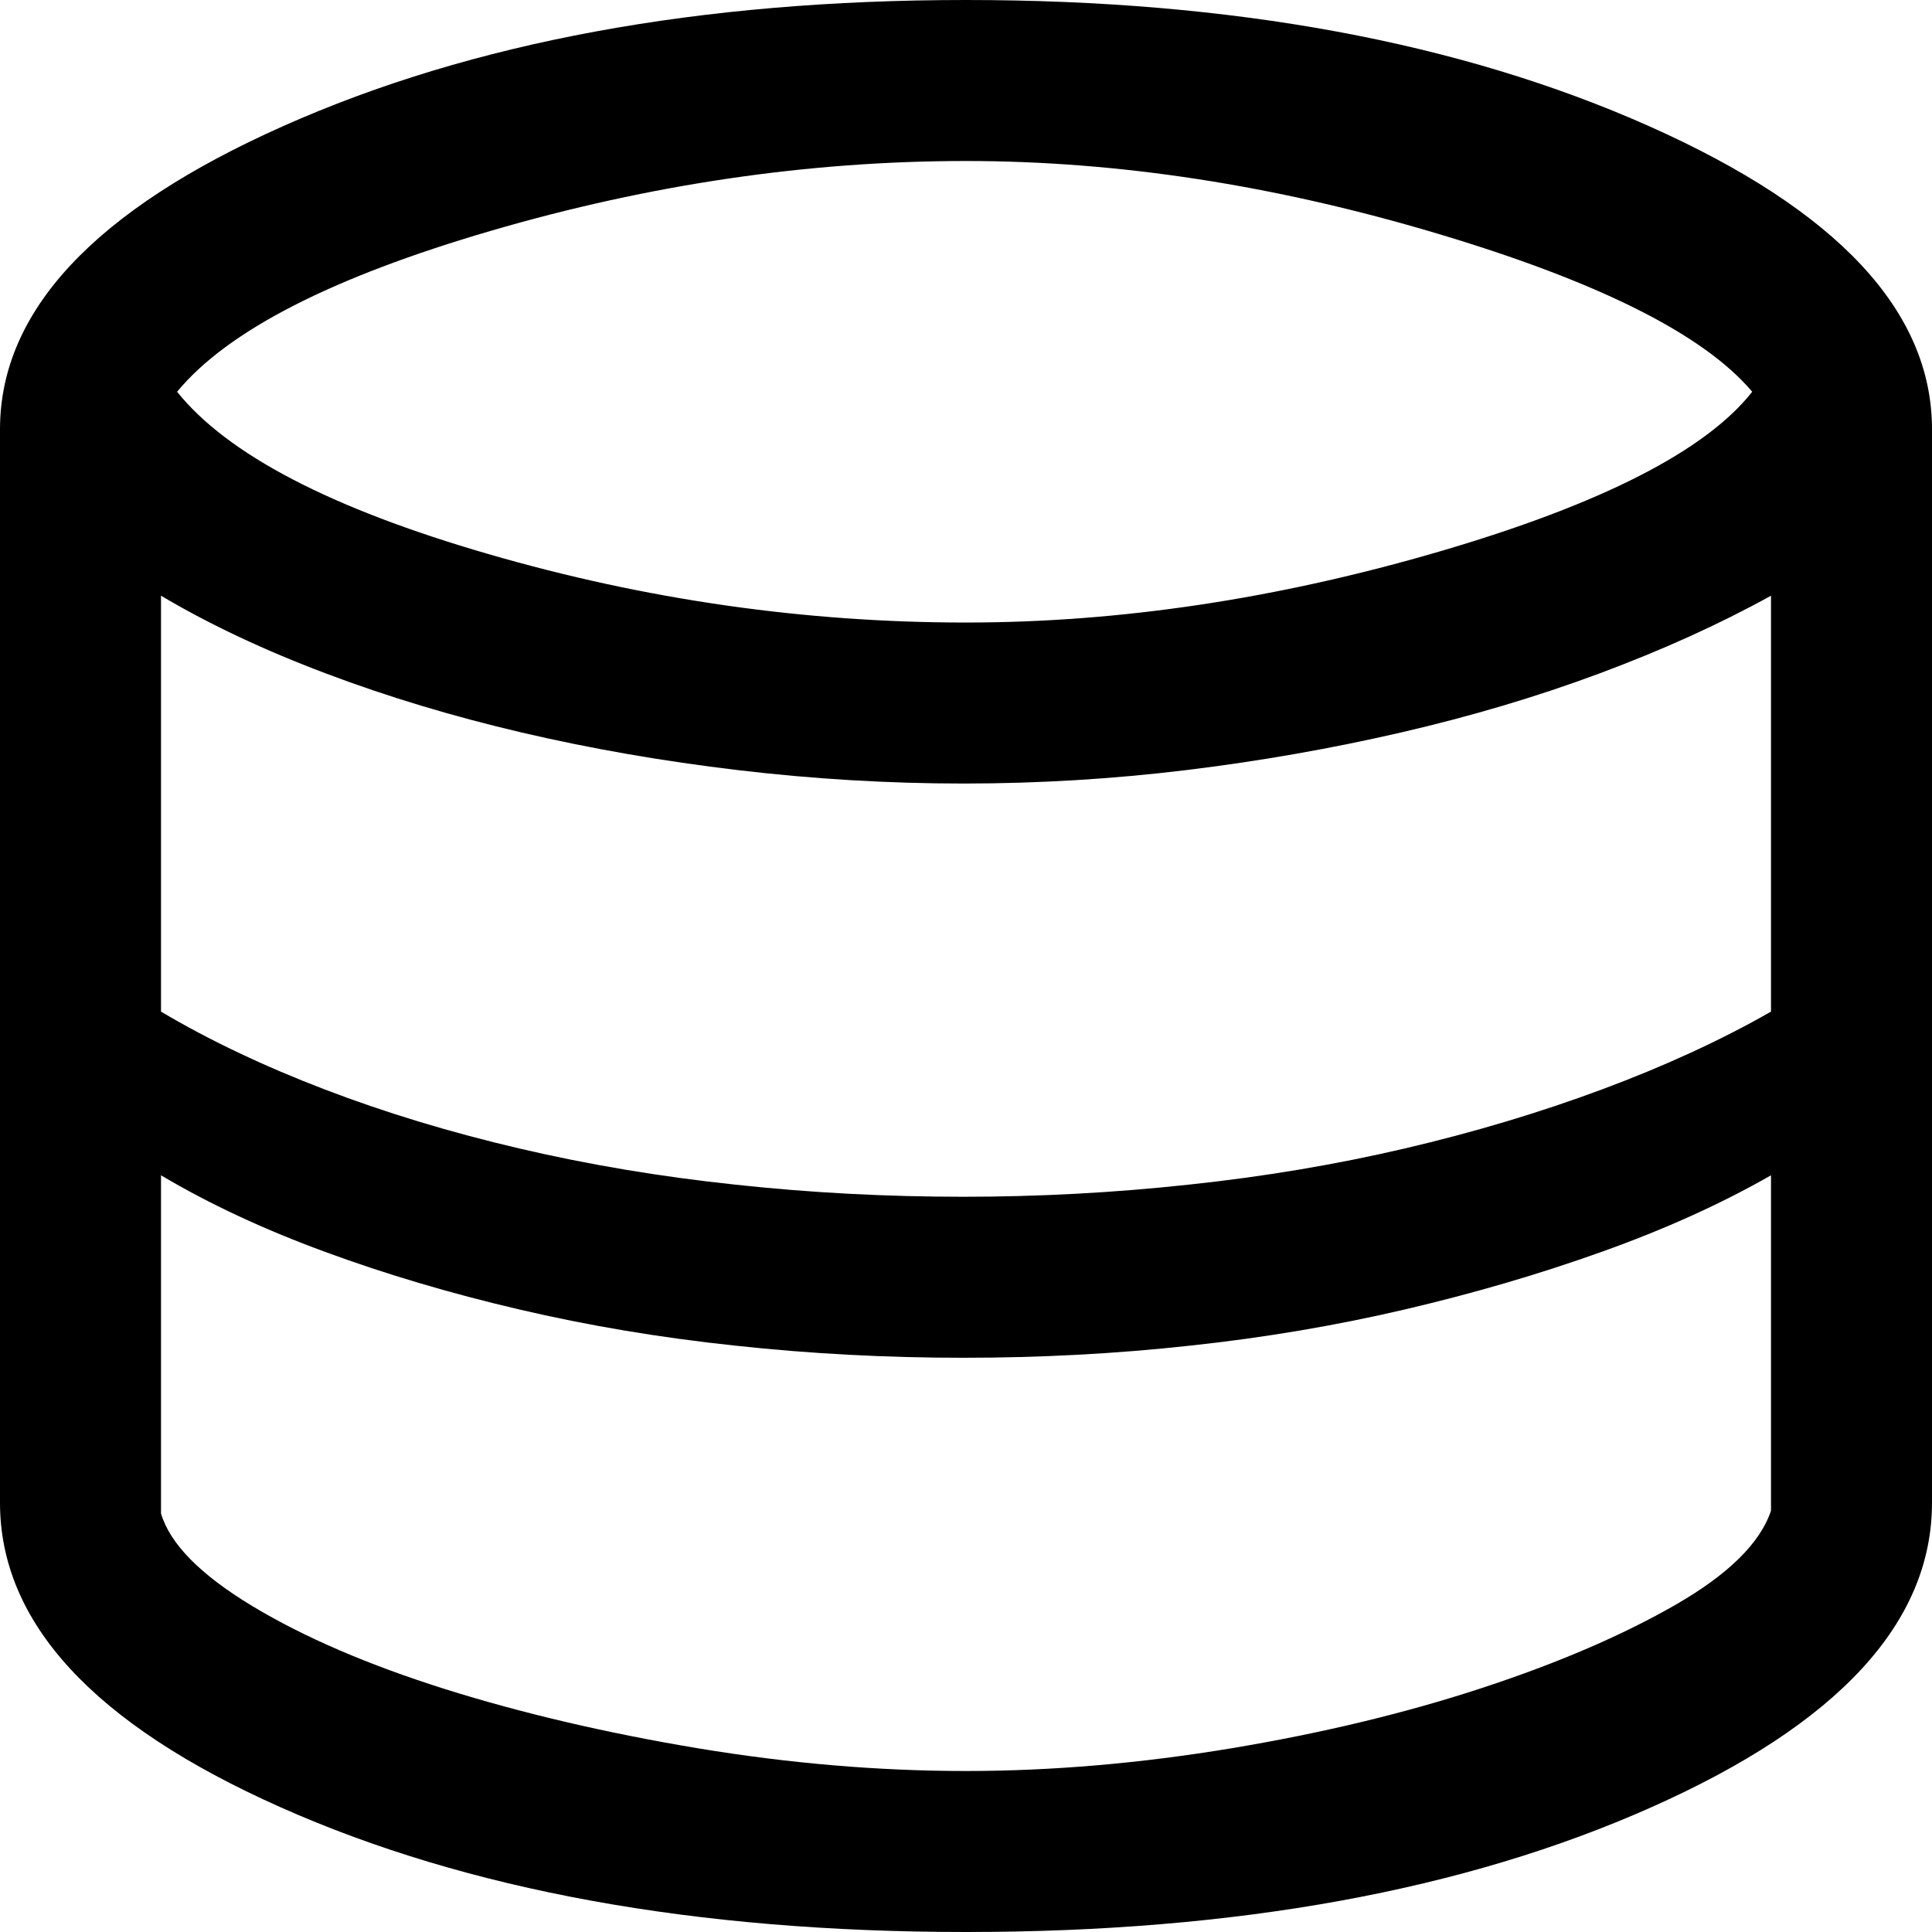 <svg width="18" height="18" viewBox="0 0 18 18" xmlns="http://www.w3.org/2000/svg">
<path d="M9 18C6.483 18 4.354 17.613 2.612 16.837C0.871 16.062 0 15.117 0 14V4C0 2.9 0.879 1.958 2.638 1.175C4.396 0.392 6.517 0 9 0C11.483 0 13.604 0.392 15.363 1.175C17.121 1.958 18 2.9 18 4V14C18 15.117 17.129 16.062 15.387 16.837C13.646 17.613 11.517 18 9 18ZM9 5.8C10.433 5.8 11.904 5.579 13.412 5.138C14.921 4.696 15.892 4.2 16.325 3.65C15.875 3.117 14.896 2.625 13.387 2.175C11.879 1.725 10.417 1.5 9 1.5C7.533 1.5 6.058 1.717 4.575 2.15C3.092 2.583 2.117 3.083 1.65 3.65C2.117 4.233 3.083 4.737 4.55 5.162C6.017 5.588 7.5 5.8 9 5.8ZM8.975 11.15C9.675 11.15 10.375 11.113 11.075 11.037C11.775 10.963 12.446 10.85 13.088 10.7C13.729 10.55 14.342 10.367 14.925 10.15C15.508 9.933 16.033 9.692 16.5 9.425V5.55C16.017 5.817 15.483 6.058 14.9 6.275C14.317 6.492 13.7 6.675 13.05 6.825C12.4 6.975 11.733 7.092 11.05 7.175C10.367 7.258 9.675 7.3 8.975 7.3C8.275 7.3 7.575 7.258 6.875 7.175C6.175 7.092 5.504 6.975 4.862 6.825C4.221 6.675 3.612 6.492 3.038 6.275C2.462 6.058 1.95 5.817 1.5 5.55V9.425C1.95 9.692 2.458 9.933 3.025 10.15C3.592 10.367 4.196 10.55 4.838 10.7C5.479 10.85 6.15 10.963 6.85 11.037C7.55 11.113 8.258 11.15 8.975 11.15ZM9 16.5C9.8 16.5 10.625 16.429 11.475 16.288C12.325 16.146 13.104 15.958 13.812 15.725C14.521 15.492 15.121 15.233 15.613 14.95C16.104 14.667 16.4 14.375 16.5 14.075V10.95C16.033 11.217 15.508 11.454 14.925 11.662C14.342 11.871 13.729 12.05 13.088 12.2C12.446 12.35 11.779 12.463 11.088 12.537C10.396 12.613 9.692 12.65 8.975 12.65C8.258 12.65 7.55 12.613 6.85 12.537C6.15 12.463 5.479 12.35 4.838 12.2C4.196 12.05 3.592 11.871 3.025 11.662C2.458 11.454 1.95 11.217 1.5 10.95V14.1C1.583 14.383 1.867 14.671 2.35 14.963C2.833 15.254 3.433 15.512 4.15 15.738C4.867 15.963 5.65 16.146 6.5 16.288C7.35 16.429 8.183 16.5 9 16.5Z" />
</svg>
